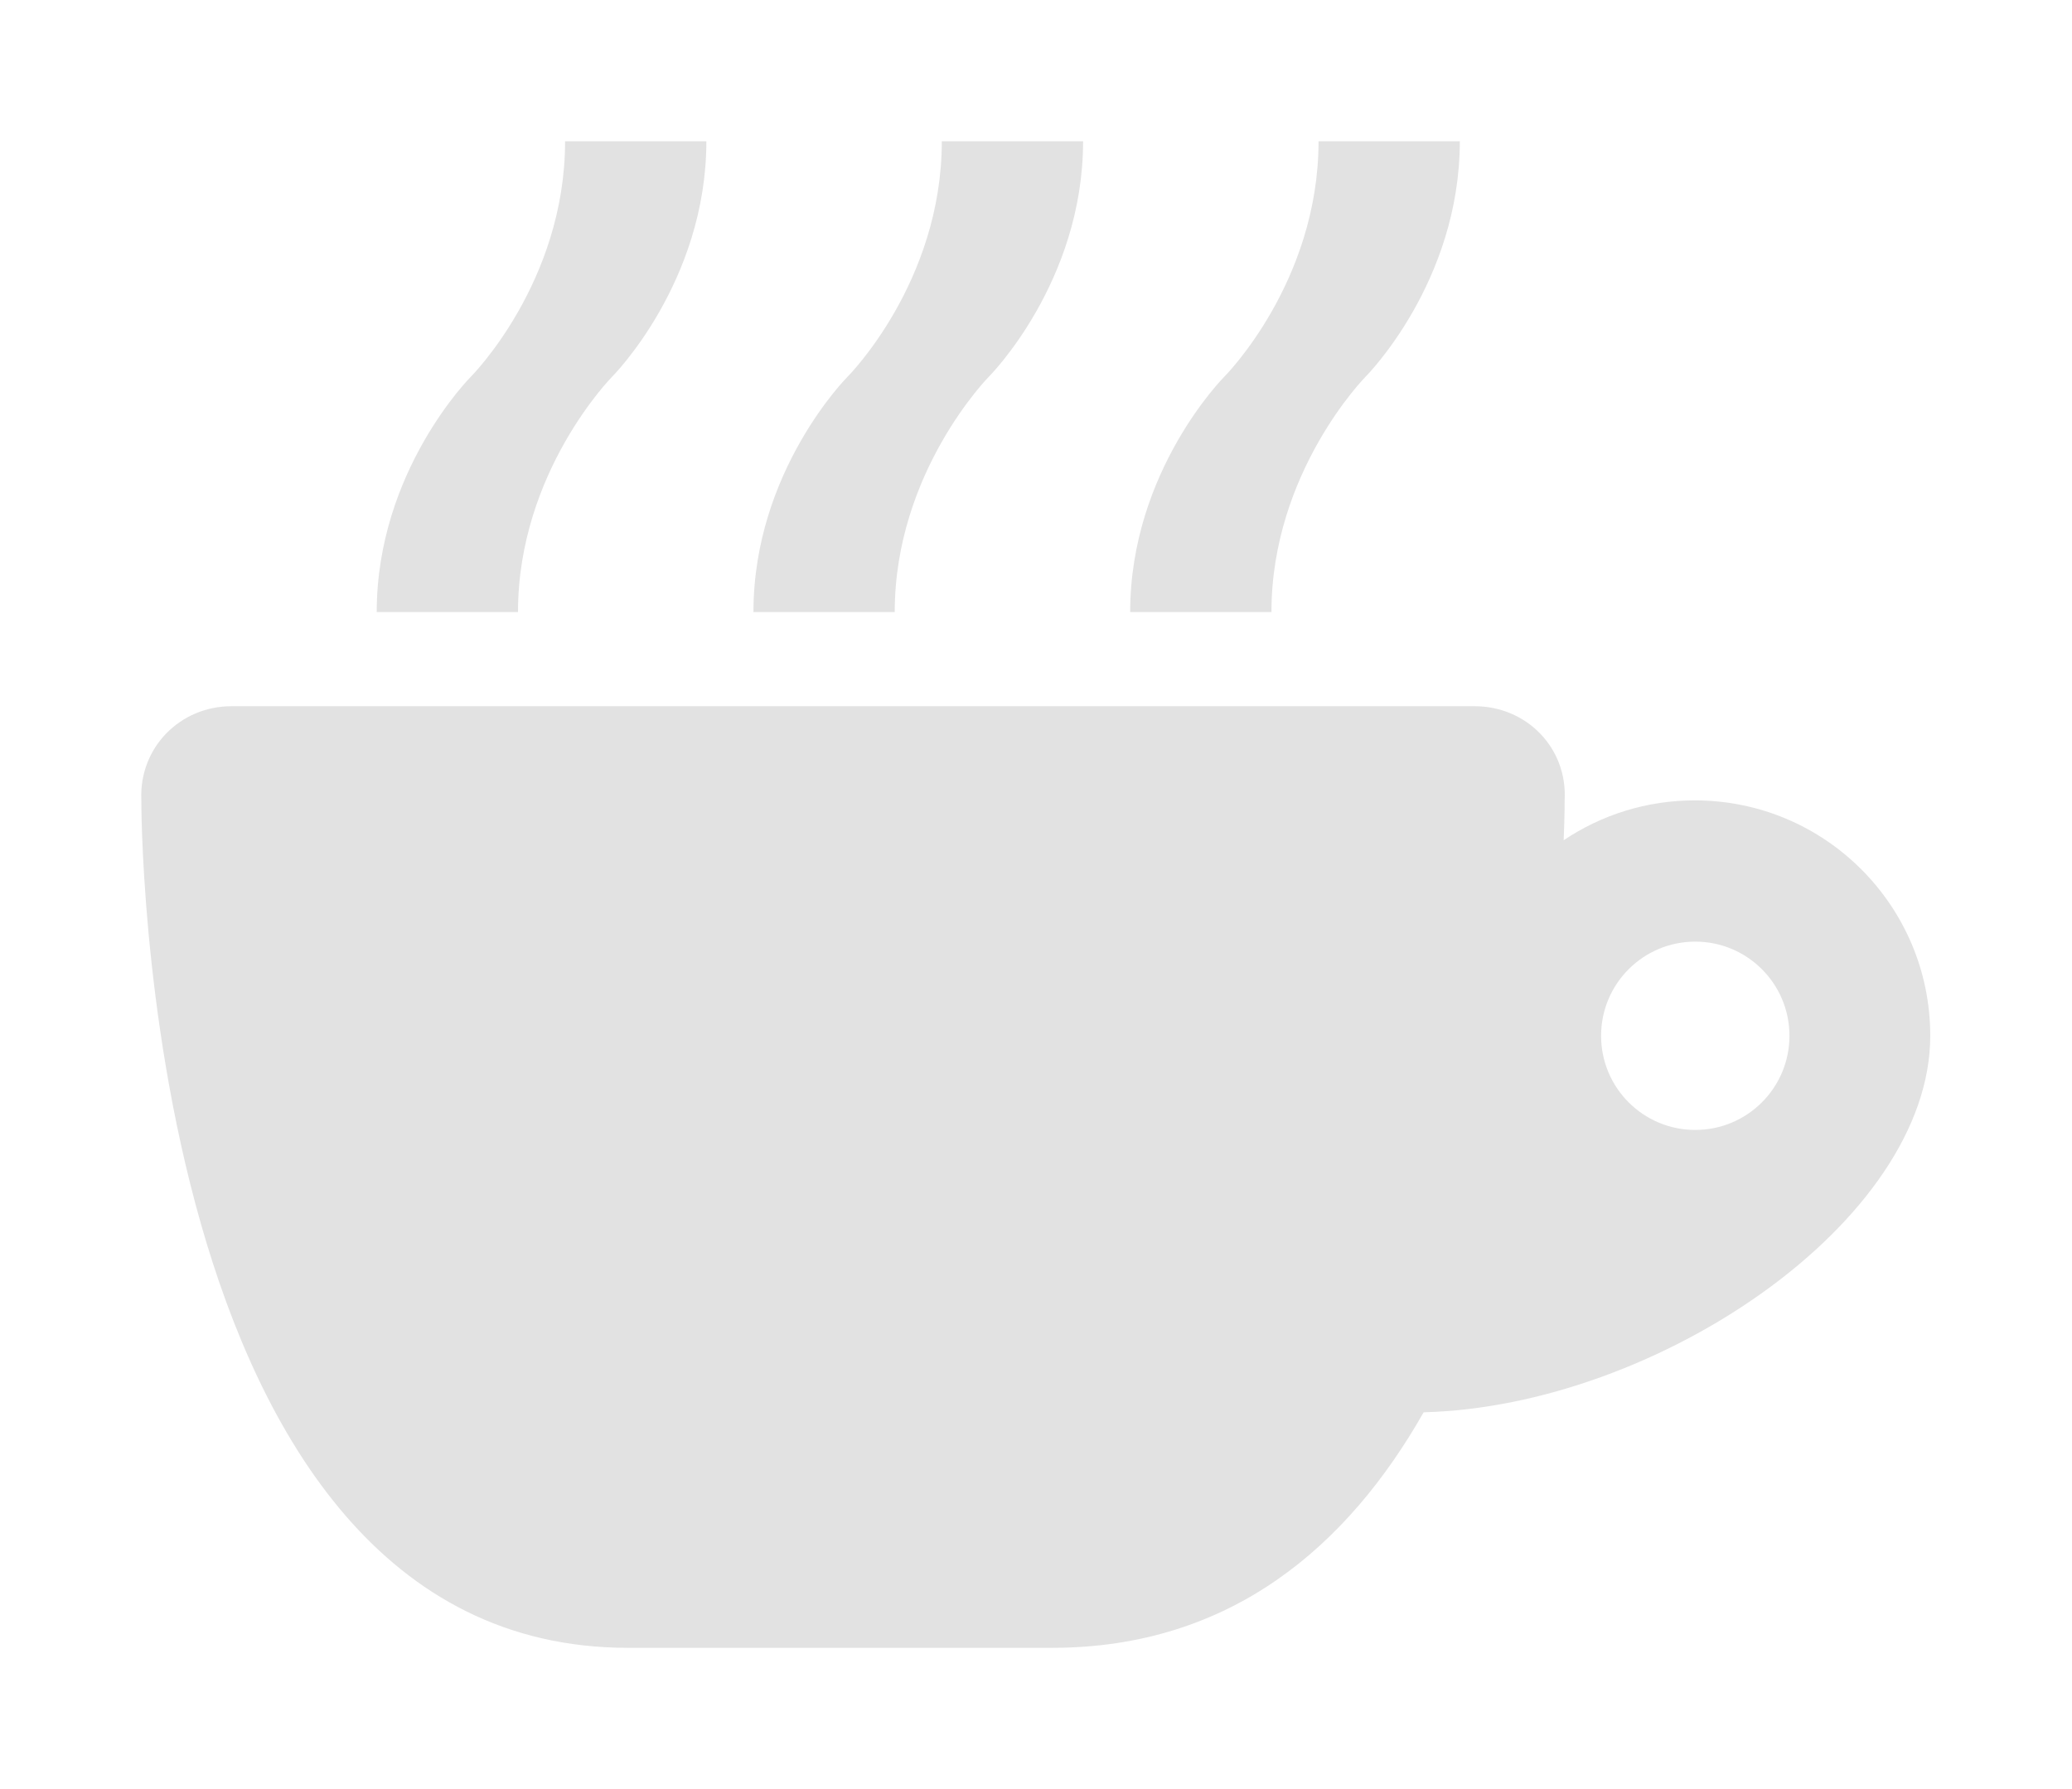 <?xml version="1.0" encoding="UTF-8" standalone="no"?>
<svg width="44px" height="38px" viewBox="0 0 44 38" version="1.1" xmlns="http://www.w3.org/2000/svg" xmlns:xlink="http://www.w3.org/1999/xlink" xmlns:sketch="http://www.bohemiancoding.com/sketch/ns">
    <!-- Generator: Sketch 3.3.3 (12072) - http://www.bohemiancoding.com/sketch -->
    <title>Coffee Copy</title>
    <desc>Created with Sketch.</desc>
    <defs></defs>
    <g id="Page-1" stroke="none" stroke-width="1" fill="none" fill-rule="evenodd" sketch:type="MSPage">
        <g id="Coffee-Copy" sketch:type="MSArtboardGroup" fill="#E2E2E2">
            <path d="M33.205,17.847 C33.228,17.304 33.226,16.991 33.226,16.991 C33.286,15.885 32.416,15 31.315,15 L4.919,15 C3.818,15 2.959,15.883 3.001,16.972 C3.001,16.972 2.925,35 13.337,35 C23.749,35 11.366,35 22.337,35 C26.145,35 28.622,32.83 30.232,29.997 C35.183,29.871 40.99,25.936 40.99,22 C40.99,19.239 38.752,17 35.99,17 C34.959,17 34.001,17.312 33.205,17.847 L33.205,17.847 Z M36,24 C37.105,24 38,23.105 38,22 C38,20.895 37.105,20 36,20 C34.895,20 34,20.895 34,22 C34,23.105 34.895,24 36,24 Z" id="Rectangle-2" sketch:type="MSShapeGroup"></path>
            <path d="M8,13 C8,10 10,8 10,8 C10,8 12,6 12,3 C12.501,3 14.091,3 15,3 C15,6 13,8 13,8 C13,8 11,10.023 11,13 L8,13 Z" id="Path-1" sketch:type="MSShapeGroup"></path>
            <path d="M16,13 C16,10 18,8 18,8 C18,8 20,6 20,3 C20.501,3 22.091,3 23,3 C23,6 21,8 21,8 C21,8 19,10.023 19,13 L16,13 Z" id="Path-1-Copy" sketch:type="MSShapeGroup"></path>
            <path d="M24,13 C24,10 26,8 26,8 C26,8 28,6 28,3 C28.501,3 30.091,3 31,3 C31,6 29,8 29,8 C29,8 27,10.023 27,13 L24,13 Z" id="Path-1-Copy-2" sketch:type="MSShapeGroup"></path>
        </g>
    </g>
</svg>